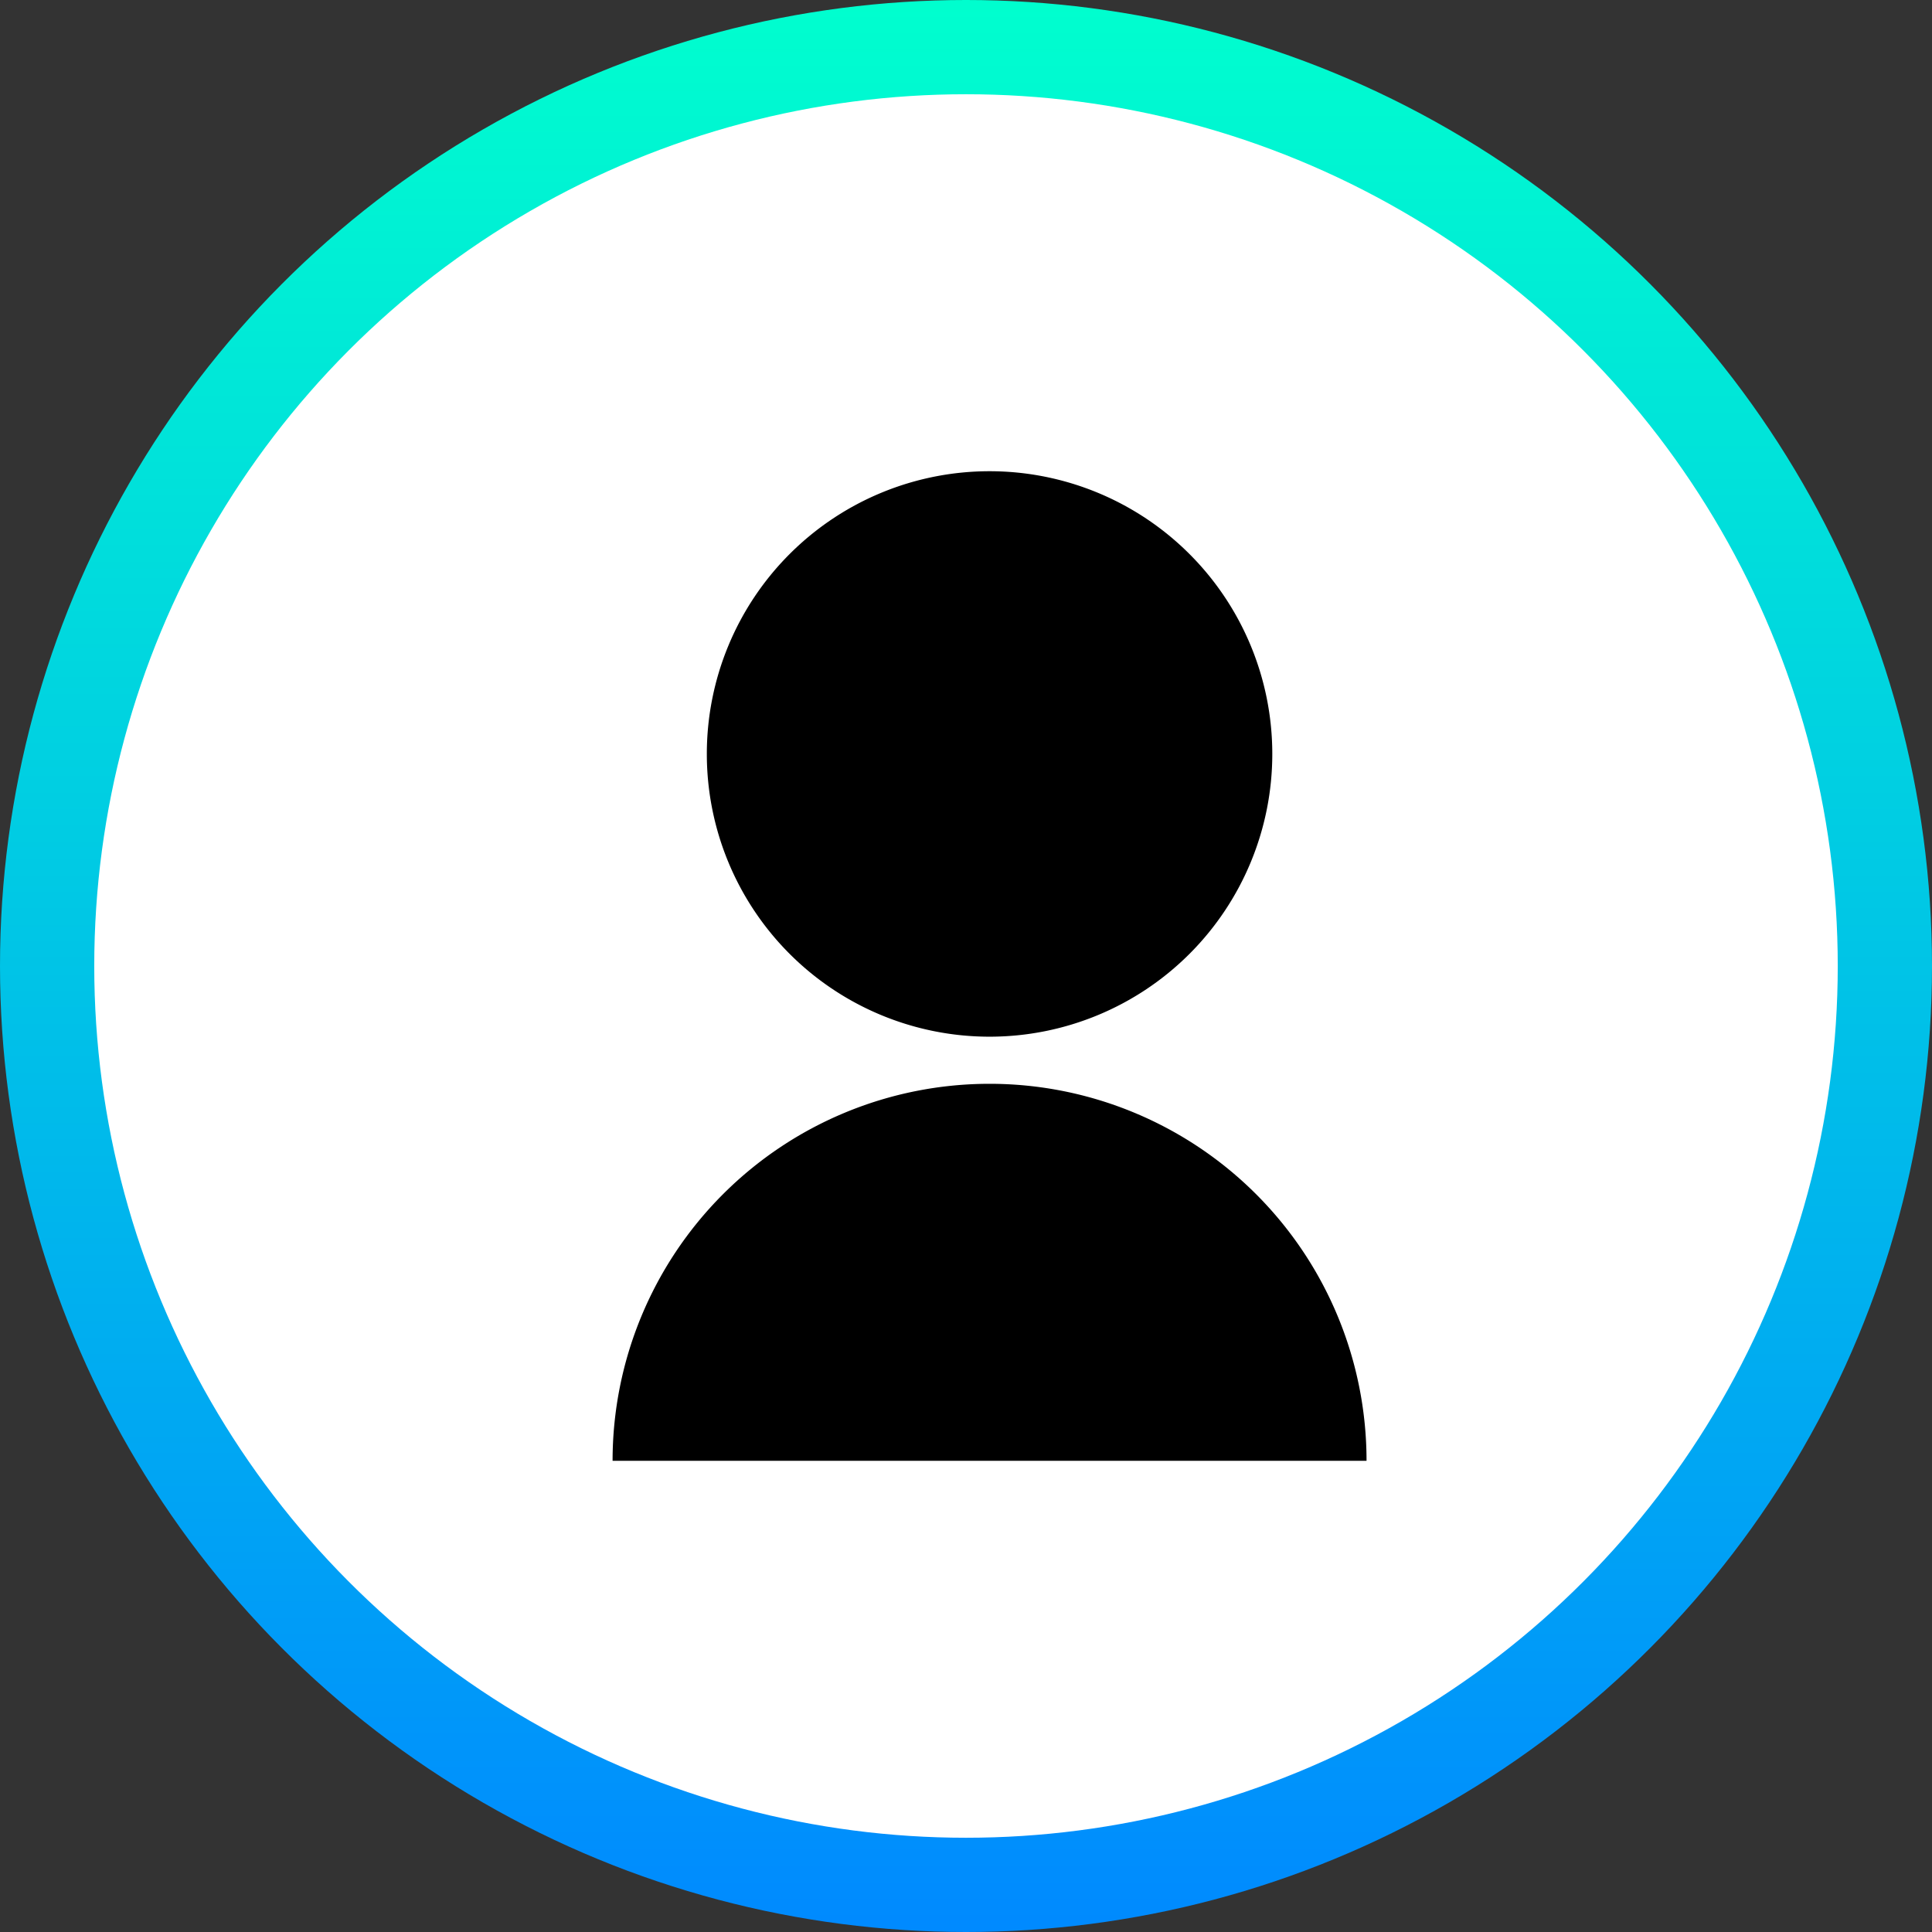<svg xmlns="http://www.w3.org/2000/svg" xmlns:xlink="http://www.w3.org/1999/xlink" width="41" height="41" viewBox="0 0 41 41">
  <rect x="0" y="0" width="41" height="41" fill="#333333" stroke="none"/>
  <defs>
    <linearGradient id="linear-gradient" x1="0.5" x2="0.5" y2="1" gradientUnits="objectBoundingBox">
      <stop offset="0" stop-color="#00ffce"/>
      <stop offset="1" stop-color="#0089ff"/>
    </linearGradient>
  </defs>
  <g id="icon-user-menu" transform="translate(-1075 -57)">
    <circle id="Ellipse_9409" data-name="Ellipse 9409" cx="20.5" cy="20.5" r="20.5" transform="translate(1075 57)" fill="url(#linear-gradient)"/>
    <circle id="Ellipse_9410" data-name="Ellipse 9410" cx="18.5" cy="18.5" r="18.5" transform="translate(1077 59)" fill="#fff"/>
    <g id="Group_76514" data-name="Group 76514" transform="translate(1084 66)">
      <path id="Path_14083" data-name="Path 14083" d="M0,0H24V24H0Z" fill="none"/>
      <path id="Path_14084" data-name="Path 14084" d="M4,22a8,8,0,1,1,16,0Zm8-9a6,6,0,1,1,6-6A6,6,0,0,1,12,13Z"/>
    </g>
  </g>
</svg>
